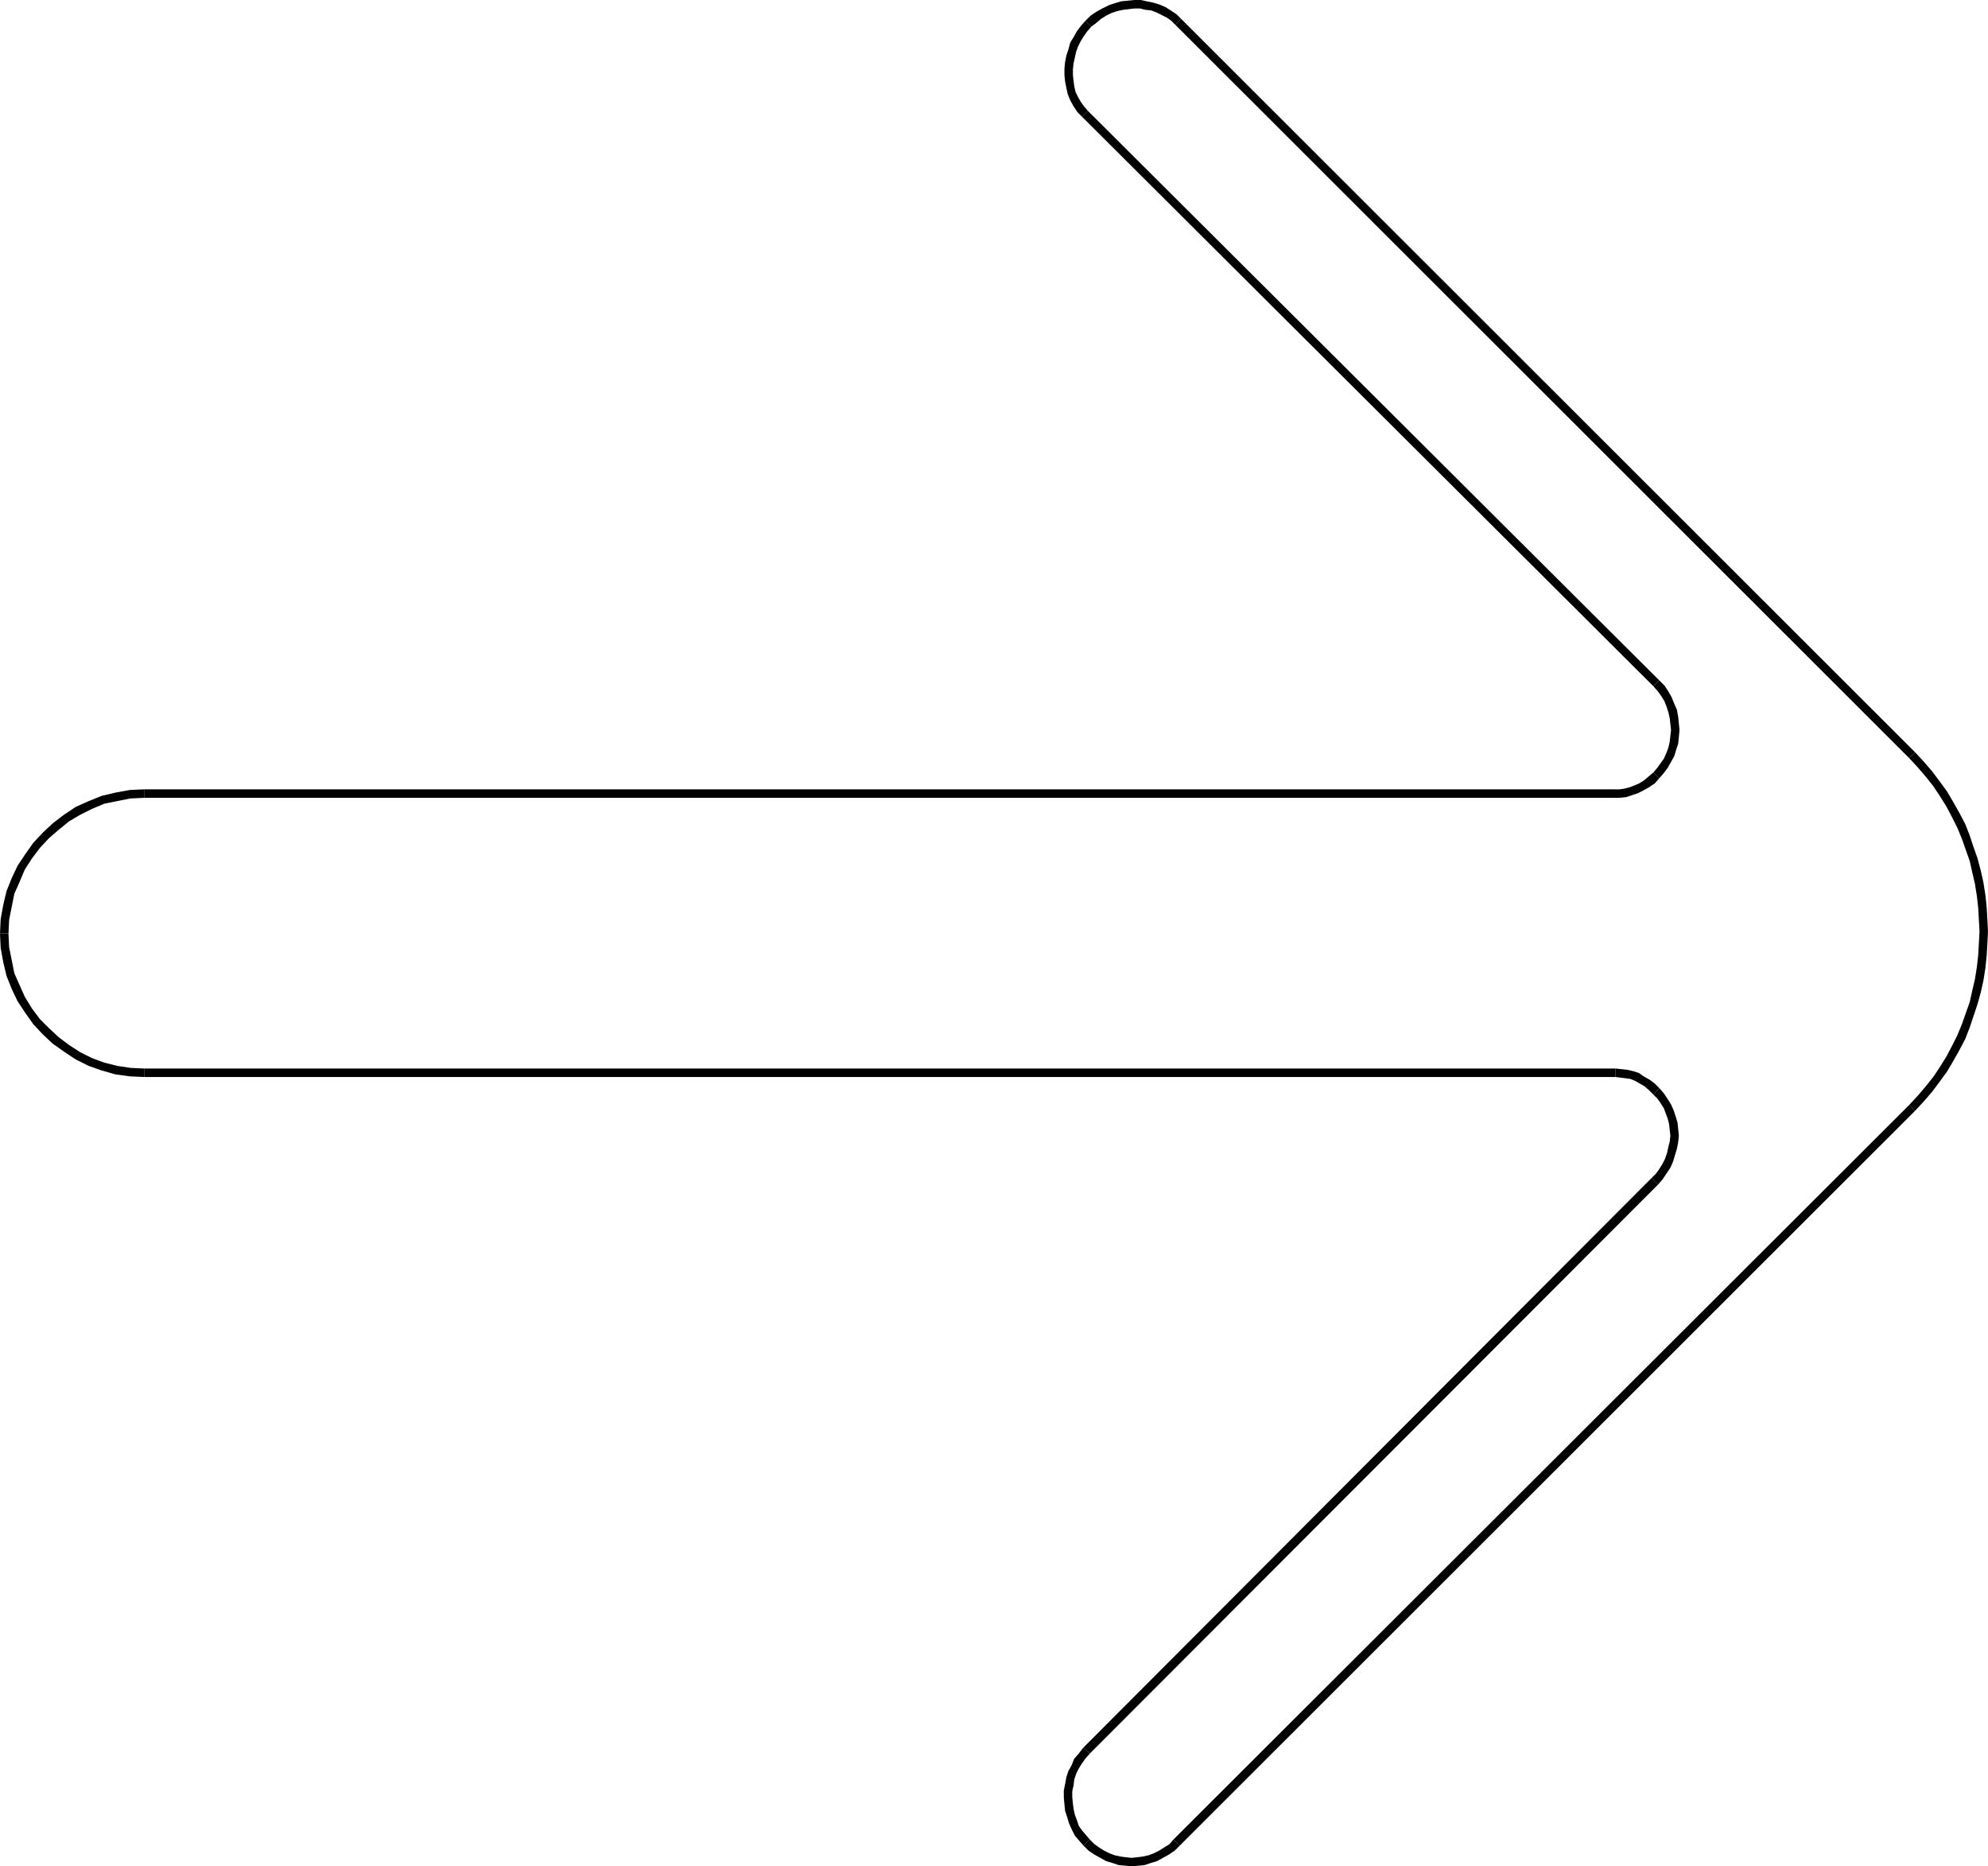 <?xml version="1.0" encoding="UTF-8" standalone="no"?>
<svg
   version="1.0"
   width="130.322mm"
   height="122.317mm"
   id="svg17"
   sodipodi:docname="Arrow 0378.wmf"
   xmlns:inkscape="http://www.inkscape.org/namespaces/inkscape"
   xmlns:sodipodi="http://sodipodi.sourceforge.net/DTD/sodipodi-0.dtd"
   xmlns="http://www.w3.org/2000/svg"
   xmlns:svg="http://www.w3.org/2000/svg">
  <sodipodi:namedview
     id="namedview17"
     pagecolor="#ffffff"
     bordercolor="#000000"
     borderopacity="0.25"
     inkscape:showpageshadow="2"
     inkscape:pageopacity="0.0"
     inkscape:pagecheckerboard="0"
     inkscape:deskcolor="#d1d1d1"
     inkscape:document-units="mm" />
  <defs
     id="defs1">
    <pattern
       id="WMFhbasepattern"
       patternUnits="userSpaceOnUse"
       width="6"
       height="6"
       x="0"
       y="0" />
  </defs>
  <path
     style="fill:#000000;fill-opacity:1;fill-rule:evenodd;stroke:none"
     d="m 0,231.23 v 0 l 0.162,3.555 0.646,3.555 0.808,3.393 1.293,3.232 1.454,3.07 1.939,2.909 1.939,2.747 2.424,2.585 2.424,2.262 2.747,1.939 2.909,1.939 3.232,1.616 3.232,1.131 3.394,0.97 3.555,0.485 3.555,0.162 v -2.101 l -3.394,-0.162 -3.232,-0.485 -3.232,-0.808 -3.07,-1.131 -2.909,-1.454 -2.747,-1.777 -2.586,-1.939 -2.424,-2.262 L 9.858,252.398 7.918,249.813 6.141,246.904 4.848,243.995 3.555,241.087 2.909,237.855 2.262,234.623 2.101,231.23 v 0 z"
     id="path1" />
  <path
     style="fill:#000000;fill-opacity:1;fill-rule:evenodd;stroke:none"
     d="m 35.714,195.52 v 0 l -3.555,0.162 -3.555,0.646 -3.394,0.808 -3.232,1.293 -3.232,1.454 -2.909,1.939 -2.747,2.101 -2.424,2.262 -2.424,2.585 -1.939,2.747 -1.939,2.909 -1.454,3.07 -1.293,3.232 -0.808,3.393 -0.646,3.555 L 0,231.23 h 2.101 l 0.162,-3.393 0.646,-3.232 0.646,-3.232 1.293,-2.909 1.293,-3.07 1.778,-2.747 1.939,-2.585 2.262,-2.424 2.424,-2.101 2.586,-2.101 2.747,-1.616 2.909,-1.454 3.07,-1.293 3.232,-0.646 3.232,-0.646 3.394,-0.162 v 0 z"
     id="path2" />
  <path
     style="fill:#000000;fill-opacity:1;fill-rule:evenodd;stroke:none"
     d="m 399.96,195.52 v 0 H 35.714 v 2.101 h 364.246 v 0 z"
     id="path3" />
  <path
     style="fill:#000000;fill-opacity:1;fill-rule:evenodd;stroke:none"
     d="m 409.656,191.318 v 0 l -1.131,0.97 -1.131,0.97 -1.293,0.808 -1.131,0.485 -1.293,0.485 -1.293,0.323 -1.131,0.162 h -1.293 v 2.101 h 1.293 l 1.616,-0.162 1.454,-0.485 1.454,-0.485 1.293,-0.646 1.454,-0.808 1.454,-0.97 1.131,-1.293 v 0 z"
     id="path4" />
  <path
     style="fill:#000000;fill-opacity:1;fill-rule:evenodd;stroke:none"
     d="m 409.656,169.989 v 0 l 1.131,1.293 0.808,1.131 0.808,1.293 0.485,1.293 0.485,1.454 0.323,1.454 0.162,1.454 0.162,1.454 -0.162,1.454 -0.162,1.454 -0.323,1.454 -0.485,1.293 -0.646,1.454 -0.808,1.131 -0.808,1.131 -0.97,1.131 1.454,1.454 1.131,-1.293 0.97,-1.293 0.808,-1.454 0.808,-1.454 0.485,-1.616 0.485,-1.454 0.162,-1.616 0.162,-1.777 -0.162,-1.616 -0.162,-1.616 -0.323,-1.777 -0.646,-1.454 -0.646,-1.616 -0.808,-1.454 -0.97,-1.454 -1.293,-1.293 v 0 0 0 0 z"
     id="path5" />
  <path
     style="fill:#000000;fill-opacity:1;fill-rule:evenodd;stroke:none"
     d="m 268.094,28.924 v 0 L 409.656,169.989 411.11,168.535 269.548,27.47 v 0 l -1.454,1.454 z"
     id="path6" />
  <path
     style="fill:#000000;fill-opacity:1;fill-rule:evenodd;stroke:none"
     d="m 268.902,5.171 v 0 l -1.131,1.293 -0.97,1.293 -0.808,1.454 -0.808,1.293 -0.485,1.777 -0.485,1.454 -0.323,1.616 -0.162,1.616 v 1.616 l 0.162,1.616 0.323,1.616 0.323,1.454 0.646,1.616 0.808,1.454 0.97,1.454 1.131,1.131 1.454,-1.454 -0.97,-1.131 -0.808,-1.131 -0.646,-1.131 -0.646,-1.293 -0.323,-1.454 -0.162,-1.293 -0.162,-1.454 v -1.454 l 0.162,-1.454 0.323,-1.454 0.323,-1.454 0.485,-1.293 0.646,-1.293 0.808,-1.293 0.808,-1.131 0.97,-1.131 v 0 l -1.454,-1.454 z"
     id="path7" />
  <path
     style="fill:#000000;fill-opacity:1;fill-rule:evenodd;stroke:none"
     d="m 292.657,4.686 v 0 l -1.131,-1.131 -1.454,-0.97 -1.293,-0.808 -1.454,-0.646 -1.616,-0.485 -1.616,-0.323 L 282.638,0 h -1.616 l -1.616,0.162 -1.616,0.162 -1.616,0.485 -1.454,0.485 -1.616,0.808 -1.454,0.808 -1.454,0.97 -1.293,1.293 1.454,1.454 1.293,-0.97 1.131,-0.97 1.293,-0.808 1.293,-0.646 1.454,-0.485 1.454,-0.323 1.454,-0.162 1.293,-0.162 h 1.454 l 1.293,0.323 1.454,0.162 1.293,0.485 1.293,0.646 1.293,0.646 1.131,0.808 0.97,0.97 v 0 0 0 0 z"
     id="path8" />
  <path
     style="fill:#000000;fill-opacity:1;fill-rule:evenodd;stroke:none"
     d="m 474.457,186.309 v 0 L 292.657,4.686 291.203,6.14 473.003,187.763 v 0 l 1.454,-1.454 z"
     id="path9" />
  <path
     style="fill:#000000;fill-opacity:1;fill-rule:evenodd;stroke:none"
     d="m 474.457,275.182 v 0 l 2.101,-2.262 2.101,-2.424 1.939,-2.585 1.778,-2.424 1.616,-2.747 1.454,-2.585 1.454,-2.747 1.131,-2.909 0.97,-2.909 0.97,-2.909 0.808,-2.909 0.646,-2.909 0.485,-3.07 0.323,-3.07 0.162,-2.909 0.162,-3.07 -0.162,-3.07 -0.162,-2.909 -0.323,-3.07 -0.485,-3.07 -0.646,-2.909 -0.808,-3.07 -0.97,-2.747 -0.97,-2.909 -1.131,-2.909 -1.454,-2.747 -1.454,-2.585 -1.616,-2.747 -1.778,-2.424 -1.939,-2.585 -2.101,-2.424 -2.101,-2.262 -1.454,1.454 2.101,2.262 1.939,2.262 1.939,2.424 1.616,2.424 1.616,2.585 1.454,2.747 1.293,2.585 1.131,2.747 0.97,2.747 0.97,2.747 0.646,2.909 0.646,2.747 0.485,3.07 0.323,2.909 0.162,2.909 0.162,2.909 -0.162,2.909 -0.162,2.909 -0.323,2.909 -0.485,3.07 -0.646,2.747 -0.646,2.909 -0.97,2.747 -0.97,2.747 -1.131,2.747 -1.293,2.585 -1.454,2.747 -1.616,2.585 -1.616,2.424 -1.939,2.424 -1.939,2.262 -2.101,2.262 v 0 l 1.454,1.454 z"
     id="path10" />
  <path
     style="fill:#000000;fill-opacity:1;fill-rule:evenodd;stroke:none"
     d="m 292.334,457.128 v 0 l 182.123,-181.946 -1.454,-1.454 -182.285,181.946 v 0 0 0 0 z"
     id="path11" />
  <path
     style="fill:#000000;fill-opacity:1;fill-rule:evenodd;stroke:none"
     d="m 268.417,457.128 v 0 l 1.293,1.293 1.454,0.97 1.454,0.808 1.454,0.808 1.616,0.485 1.454,0.485 1.616,0.162 1.616,0.162 1.616,-0.162 1.616,-0.162 1.454,-0.485 1.616,-0.485 1.454,-0.808 1.454,-0.808 1.454,-0.97 1.293,-1.293 -1.616,-1.454 -0.97,1.131 -1.293,0.808 -1.293,0.808 -1.293,0.646 -1.293,0.485 -1.454,0.323 -1.293,0.162 -1.454,0.162 -1.454,-0.162 -1.293,-0.162 -1.454,-0.323 -1.293,-0.485 -1.293,-0.646 -1.293,-0.808 -1.131,-0.808 -1.131,-1.131 v 0 z"
     id="path12" />
  <path
     style="fill:#000000;fill-opacity:1;fill-rule:evenodd;stroke:none"
     d="m 268.417,432.89 v 0 l -1.131,1.454 -1.131,1.293 -0.646,1.616 -0.808,1.454 -0.485,1.454 -0.323,1.777 -0.323,1.616 v 1.616 l 0.162,1.777 0.162,1.616 0.485,1.454 0.485,1.616 0.646,1.454 0.808,1.616 0.97,1.131 1.131,1.293 1.616,-1.454 -0.97,-1.131 -0.97,-1.131 -0.808,-1.131 -0.485,-1.454 -0.485,-1.293 -0.323,-1.454 -0.162,-1.293 -0.162,-1.616 v -1.454 l 0.323,-1.454 0.162,-1.454 0.485,-1.454 0.646,-1.293 0.808,-1.293 0.808,-1.131 1.131,-1.293 v 0 0 0 0 z"
     id="path13" />
  <path
     style="fill:#000000;fill-opacity:1;fill-rule:evenodd;stroke:none"
     d="m 409.171,291.825 v 0 l -140.753,141.065 1.616,1.454 140.753,-140.903 v 0 l -1.616,-1.616 z"
     id="path14" />
  <path
     style="fill:#000000;fill-opacity:1;fill-rule:evenodd;stroke:none"
     d="m 409.656,271.142 v 0 l 0.97,0.97 0.808,1.131 0.808,1.293 0.485,1.293 0.485,1.293 0.323,1.293 0.162,1.454 0.162,1.454 -0.162,1.454 -0.323,1.293 -0.323,1.454 -0.485,1.454 -0.646,1.293 -0.808,1.293 -0.808,1.131 -1.131,1.131 1.616,1.616 1.131,-1.293 0.97,-1.454 0.97,-1.454 0.646,-1.454 0.485,-1.616 0.485,-1.616 0.323,-1.616 0.162,-1.616 -0.162,-1.616 -0.162,-1.616 -0.485,-1.616 -0.485,-1.454 -0.646,-1.454 -0.808,-1.293 -0.97,-1.454 -1.131,-1.293 v 0 z"
     id="path15" />
  <path
     style="fill:#000000;fill-opacity:1;fill-rule:evenodd;stroke:none"
     d="m 400.283,266.779 v 0 l 1.293,0.162 1.293,0.162 1.131,0.162 1.131,0.485 1.131,0.646 1.131,0.646 1.131,0.97 1.131,1.131 1.454,-1.616 -1.131,-1.131 -1.293,-0.97 -1.454,-0.808 -1.131,-0.808 -1.454,-0.485 -1.454,-0.323 -1.454,-0.162 -1.454,-0.162 v 0 z"
     id="path16" />
  <path
     style="fill:#000000;fill-opacity:1;fill-rule:evenodd;stroke:none"
     d="m 35.714,266.779 v 0 H 400.283 V 264.678 H 35.714 v 0 z"
     id="path17" />
</svg>
